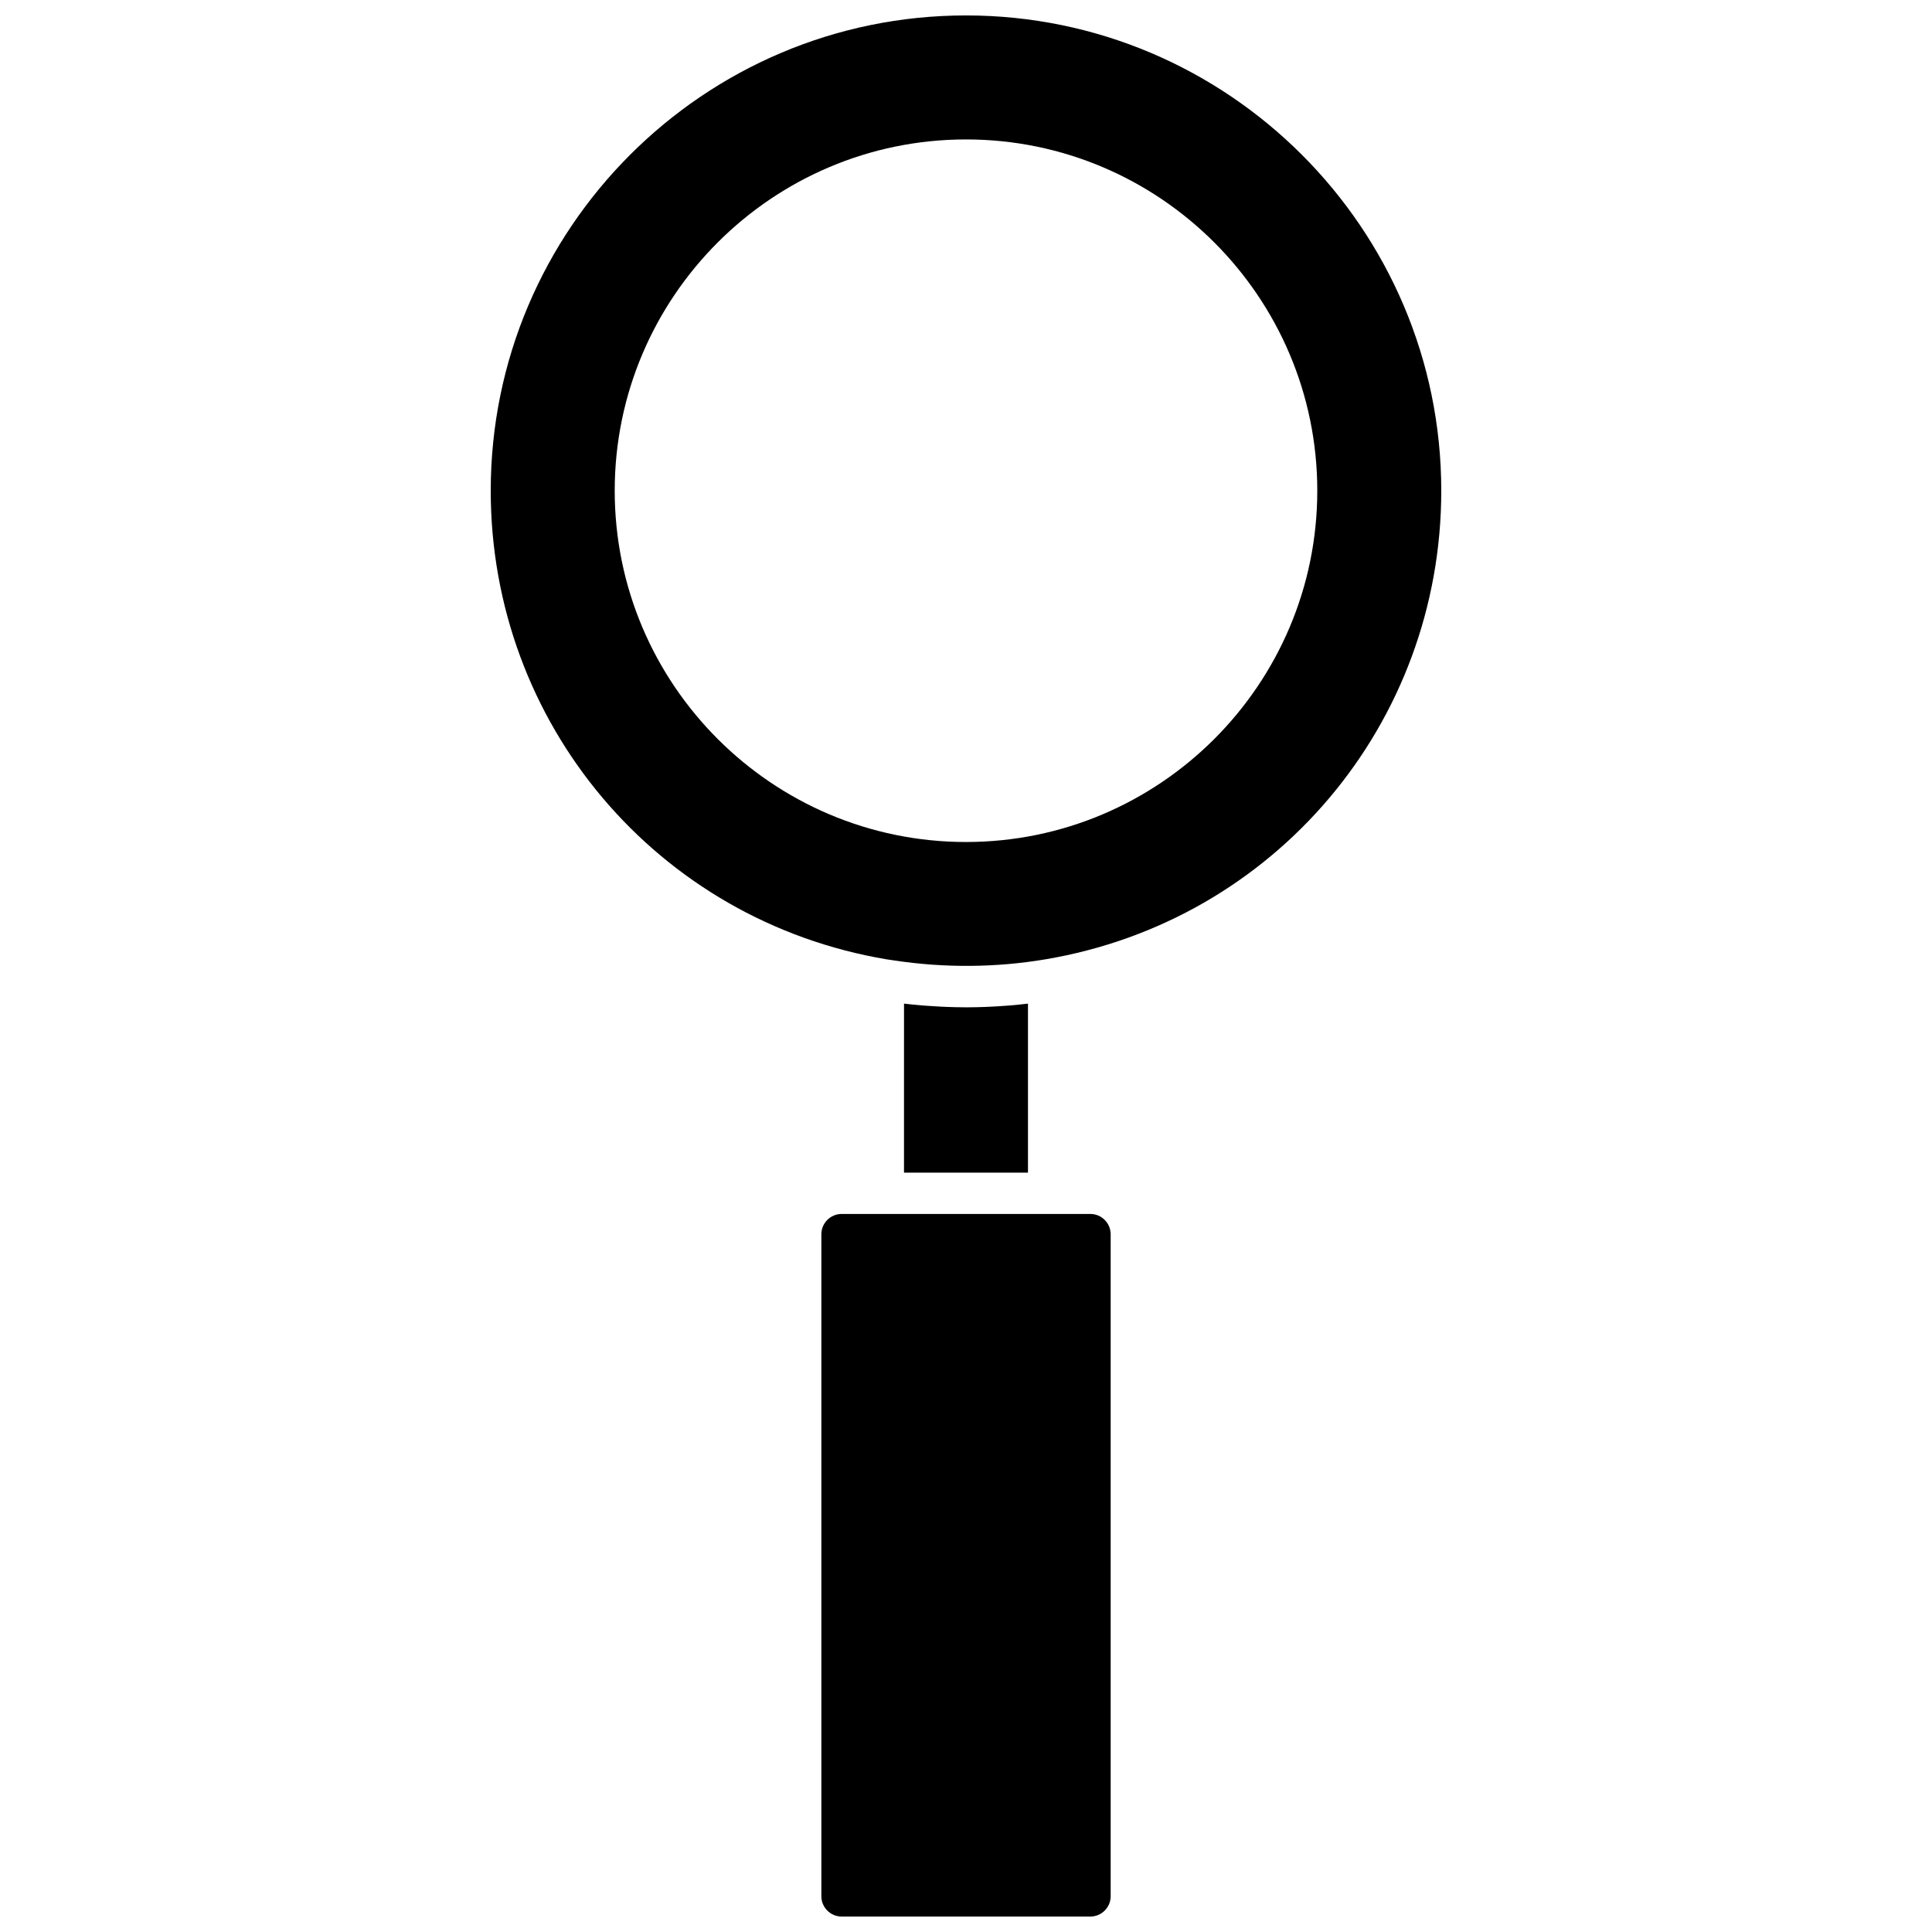 <?xml version="1.0" encoding="UTF-8"?>
<!-- Uploaded to: ICON Repo, www.iconrepo.com, Generator: ICON Repo Mixer Tools -->
<svg width="800px" height="800px" version="1.1" viewBox="144 144 512 512" xmlns="http://www.w3.org/2000/svg">
 <defs>
  <clipPath id="b">
   <path d="m361 465h78v186.9h-78z"/>
  </clipPath>
  <clipPath id="a">
   <path d="m274 148.09h252v251.91h-252z"/>
  </clipPath>
 </defs>
 <g clip-path="url(#b)">
  <path d="m432.95 465.71h-65.895c-2.969 0-5.387 2.418-5.387 5.387v175.42c0 2.973 2.418 5.387 5.387 5.387h65.895c2.969 0 5.387-2.418 5.387-5.387v-175.42c0-2.969-2.418-5.387-5.387-5.387z"/>
 </g>
 <path d="m411.78 410.44c-0.391 0.035-0.785 0.059-1.176 0.09-1.332 0.102-2.668 0.188-4 0.25-0.52 0.023-1.031 0.051-1.551 0.07-1.551 0.059-3.102 0.094-4.656 0.098-0.133-0.004-0.266 0.004-0.398 0.004s-0.266-0.008-0.398-0.008c-1.551-0.004-3.106-0.039-4.656-0.098-0.516-0.02-1.031-0.043-1.547-0.07-1.336-0.066-2.672-0.148-4.004-0.25-0.391-0.031-0.781-0.055-1.172-0.086-1.551-0.133-3.102-0.285-4.648-0.473l-0.004 44.797h32.855v-44.793c-1.547 0.184-3.094 0.336-4.644 0.469z"/>
 <g clip-path="url(#a)">
  <path d="m400 148.09c-69.449 0-125.95 56.504-125.95 125.95 0 61.762 44.141 114 104.95 124.2h0.004c0.707 0.117 1.422 0.207 2.129 0.312 13.188 1.98 26.719 1.895 39.867-0.312 60.812-10.203 104.95-62.438 104.95-124.2 0-69.449-56.5-125.95-125.95-125.95zm0 219.05c-51.332 0-93.094-41.762-93.094-93.094s41.762-93.094 93.094-93.094 93.094 41.762 93.094 93.094-41.762 93.094-93.094 93.094z"/>
 </g>
</svg>